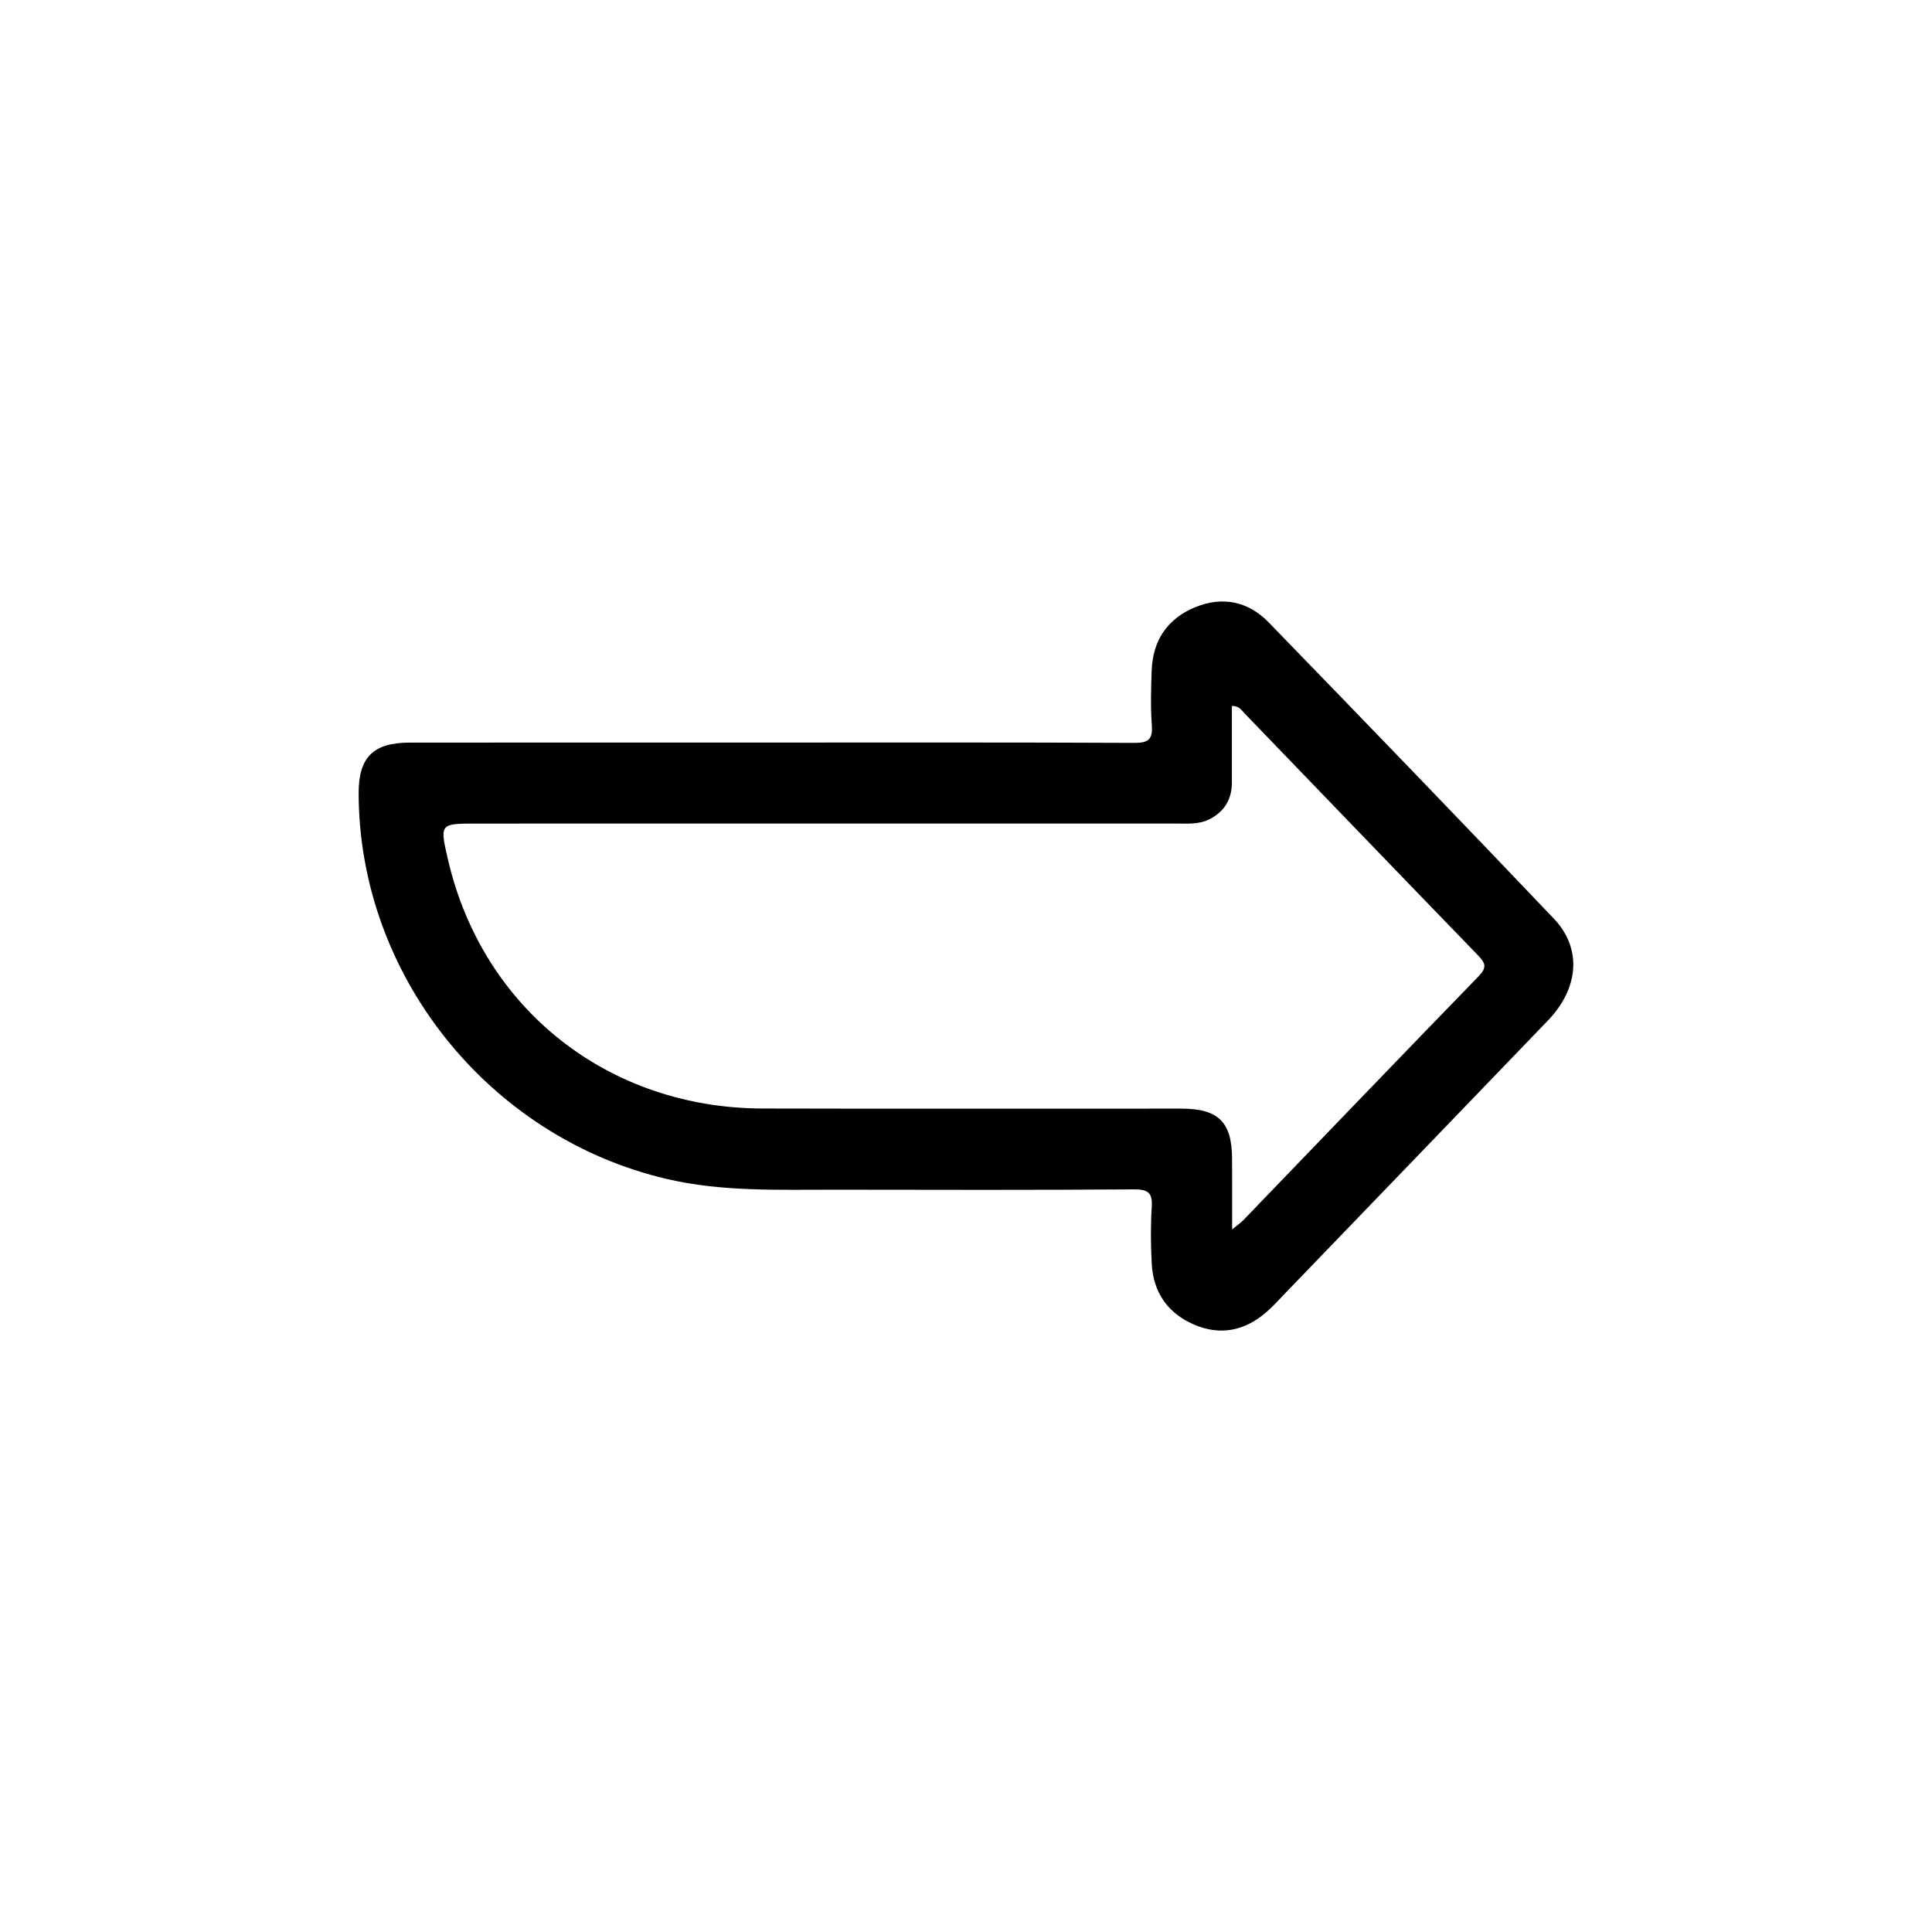 <?xml version="1.0" encoding="utf-8"?>
<!-- Generator: Adobe Illustrator 28.1.0, SVG Export Plug-In . SVG Version: 6.00 Build 0)  -->
<svg version="1.1" id="Capa_1" xmlns="http://www.w3.org/2000/svg" xmlns:xlink="http://www.w3.org/1999/xlink" x="0px" y="0px"
	 viewBox="0 0 500 500" style="enable-background:new 0 0 500 500;" xml:space="preserve">
<style type="text/css">
	.st0{stroke:#000000;stroke-width:4;stroke-miterlimit:10;}
	.st1{stroke:#000000;stroke-width:2;stroke-miterlimit:10;}
	.st2{stroke:#000000;stroke-width:5;stroke-miterlimit:10;}
	.st3{stroke:#000000;stroke-miterlimit:10;}
</style>
<path d="M199.26,192.17c31.41,0,62.82-0.06,94.23,0.09c3.64,0.02,4.87-0.84,4.6-4.58c-0.34-4.72-0.21-9.49-0.03-14.22
	c0.29-7.78,4.13-13.4,11.29-16.33c7.04-2.88,13.7-1.5,18.96,3.92c24.72,25.47,49.39,51,73.85,76.72c7.33,7.71,6.44,18.02-1.56,26.34
	c-22.56,23.46-45.16,46.89-67.75,70.33c-1.7,1.77-3.34,3.61-5.2,5.21c-5.57,4.8-11.91,6.08-18.7,3.12
	c-6.72-2.92-10.46-8.27-10.87-15.61c-0.27-4.89-0.32-9.83-0.01-14.71c0.23-3.63-0.8-4.67-4.54-4.64
	c-25.85,0.18-51.69,0.12-77.54,0.08c-14.54-0.02-29.08,0.58-43.45-2.78c-46.08-10.78-79.7-52.79-79.72-99.91
	c0-9.22,3.79-13,13.18-13.01C137.09,192.16,168.18,192.17,199.26,192.17z M318.81,182.68c0,6.81,0.01,13.34,0,19.86
	c-0.01,4.32-1.92,7.49-5.79,9.47c-2.76,1.41-5.73,1.12-8.65,1.12c-60.36,0.02-120.71,0.01-181.07,0.01c-9.53,0-9.53,0-7.34,9.42
	c8.95,38.48,41.39,64.21,81.34,64.32c36.15,0.1,72.3,0.01,108.45,0.03c9.59,0.01,13.06,3.49,13.11,12.93
	c0.03,5.81,0.01,11.63,0.01,18.33c1.46-1.19,2.23-1.7,2.86-2.35c20.32-21.08,40.58-42.21,60.98-63.21c2.29-2.36,1.59-3.51-0.29-5.46
	c-20.14-20.79-40.2-41.67-60.3-62.5C321.35,183.89,320.83,182.72,318.81,182.68z"/>
</svg>
